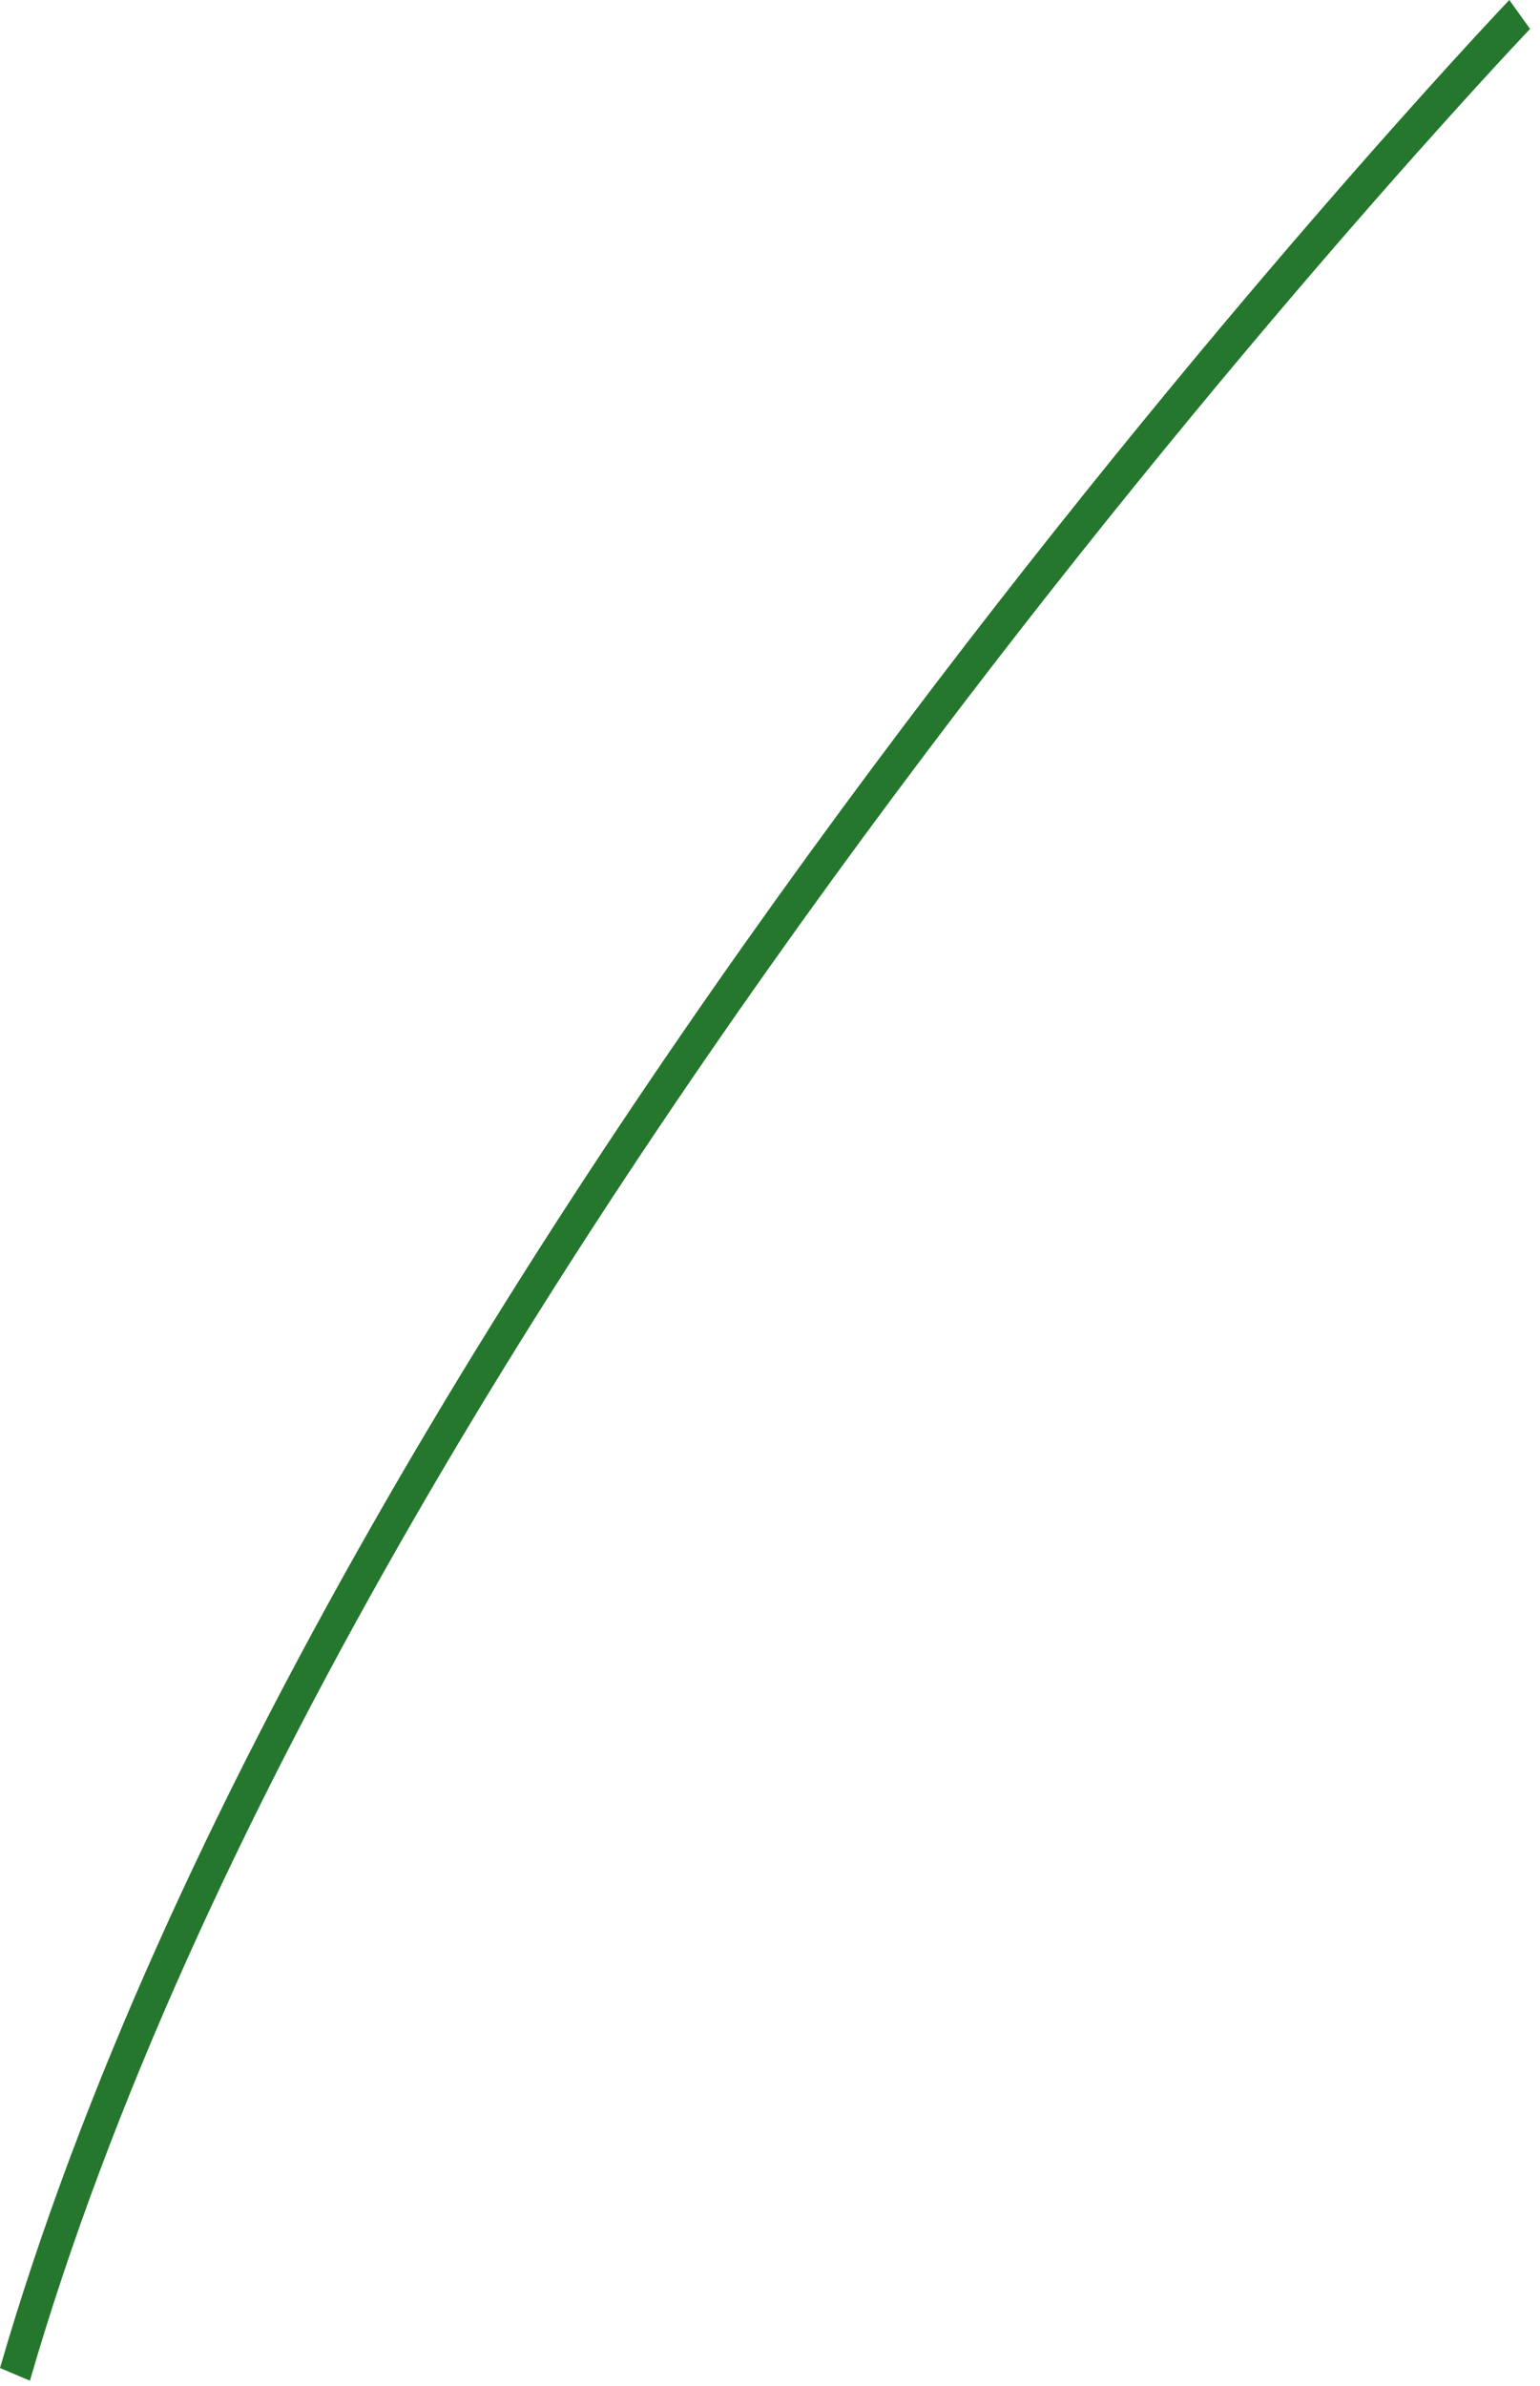 <?xml version="1.0" encoding="utf-8"?>
<svg xmlns="http://www.w3.org/2000/svg" fill="none" height="100%" overflow="visible" preserveAspectRatio="none" style="display: block;" viewBox="0 0 124 192" width="100%">
<path d="M2.409 191.573L0 190.555C26.167 100.304 120.586 0.987 121.529 0L123.199 2.328C122.255 3.315 28.346 102.092 2.409 191.573Z" fill="#25772D" id="Vector"/>
</svg>